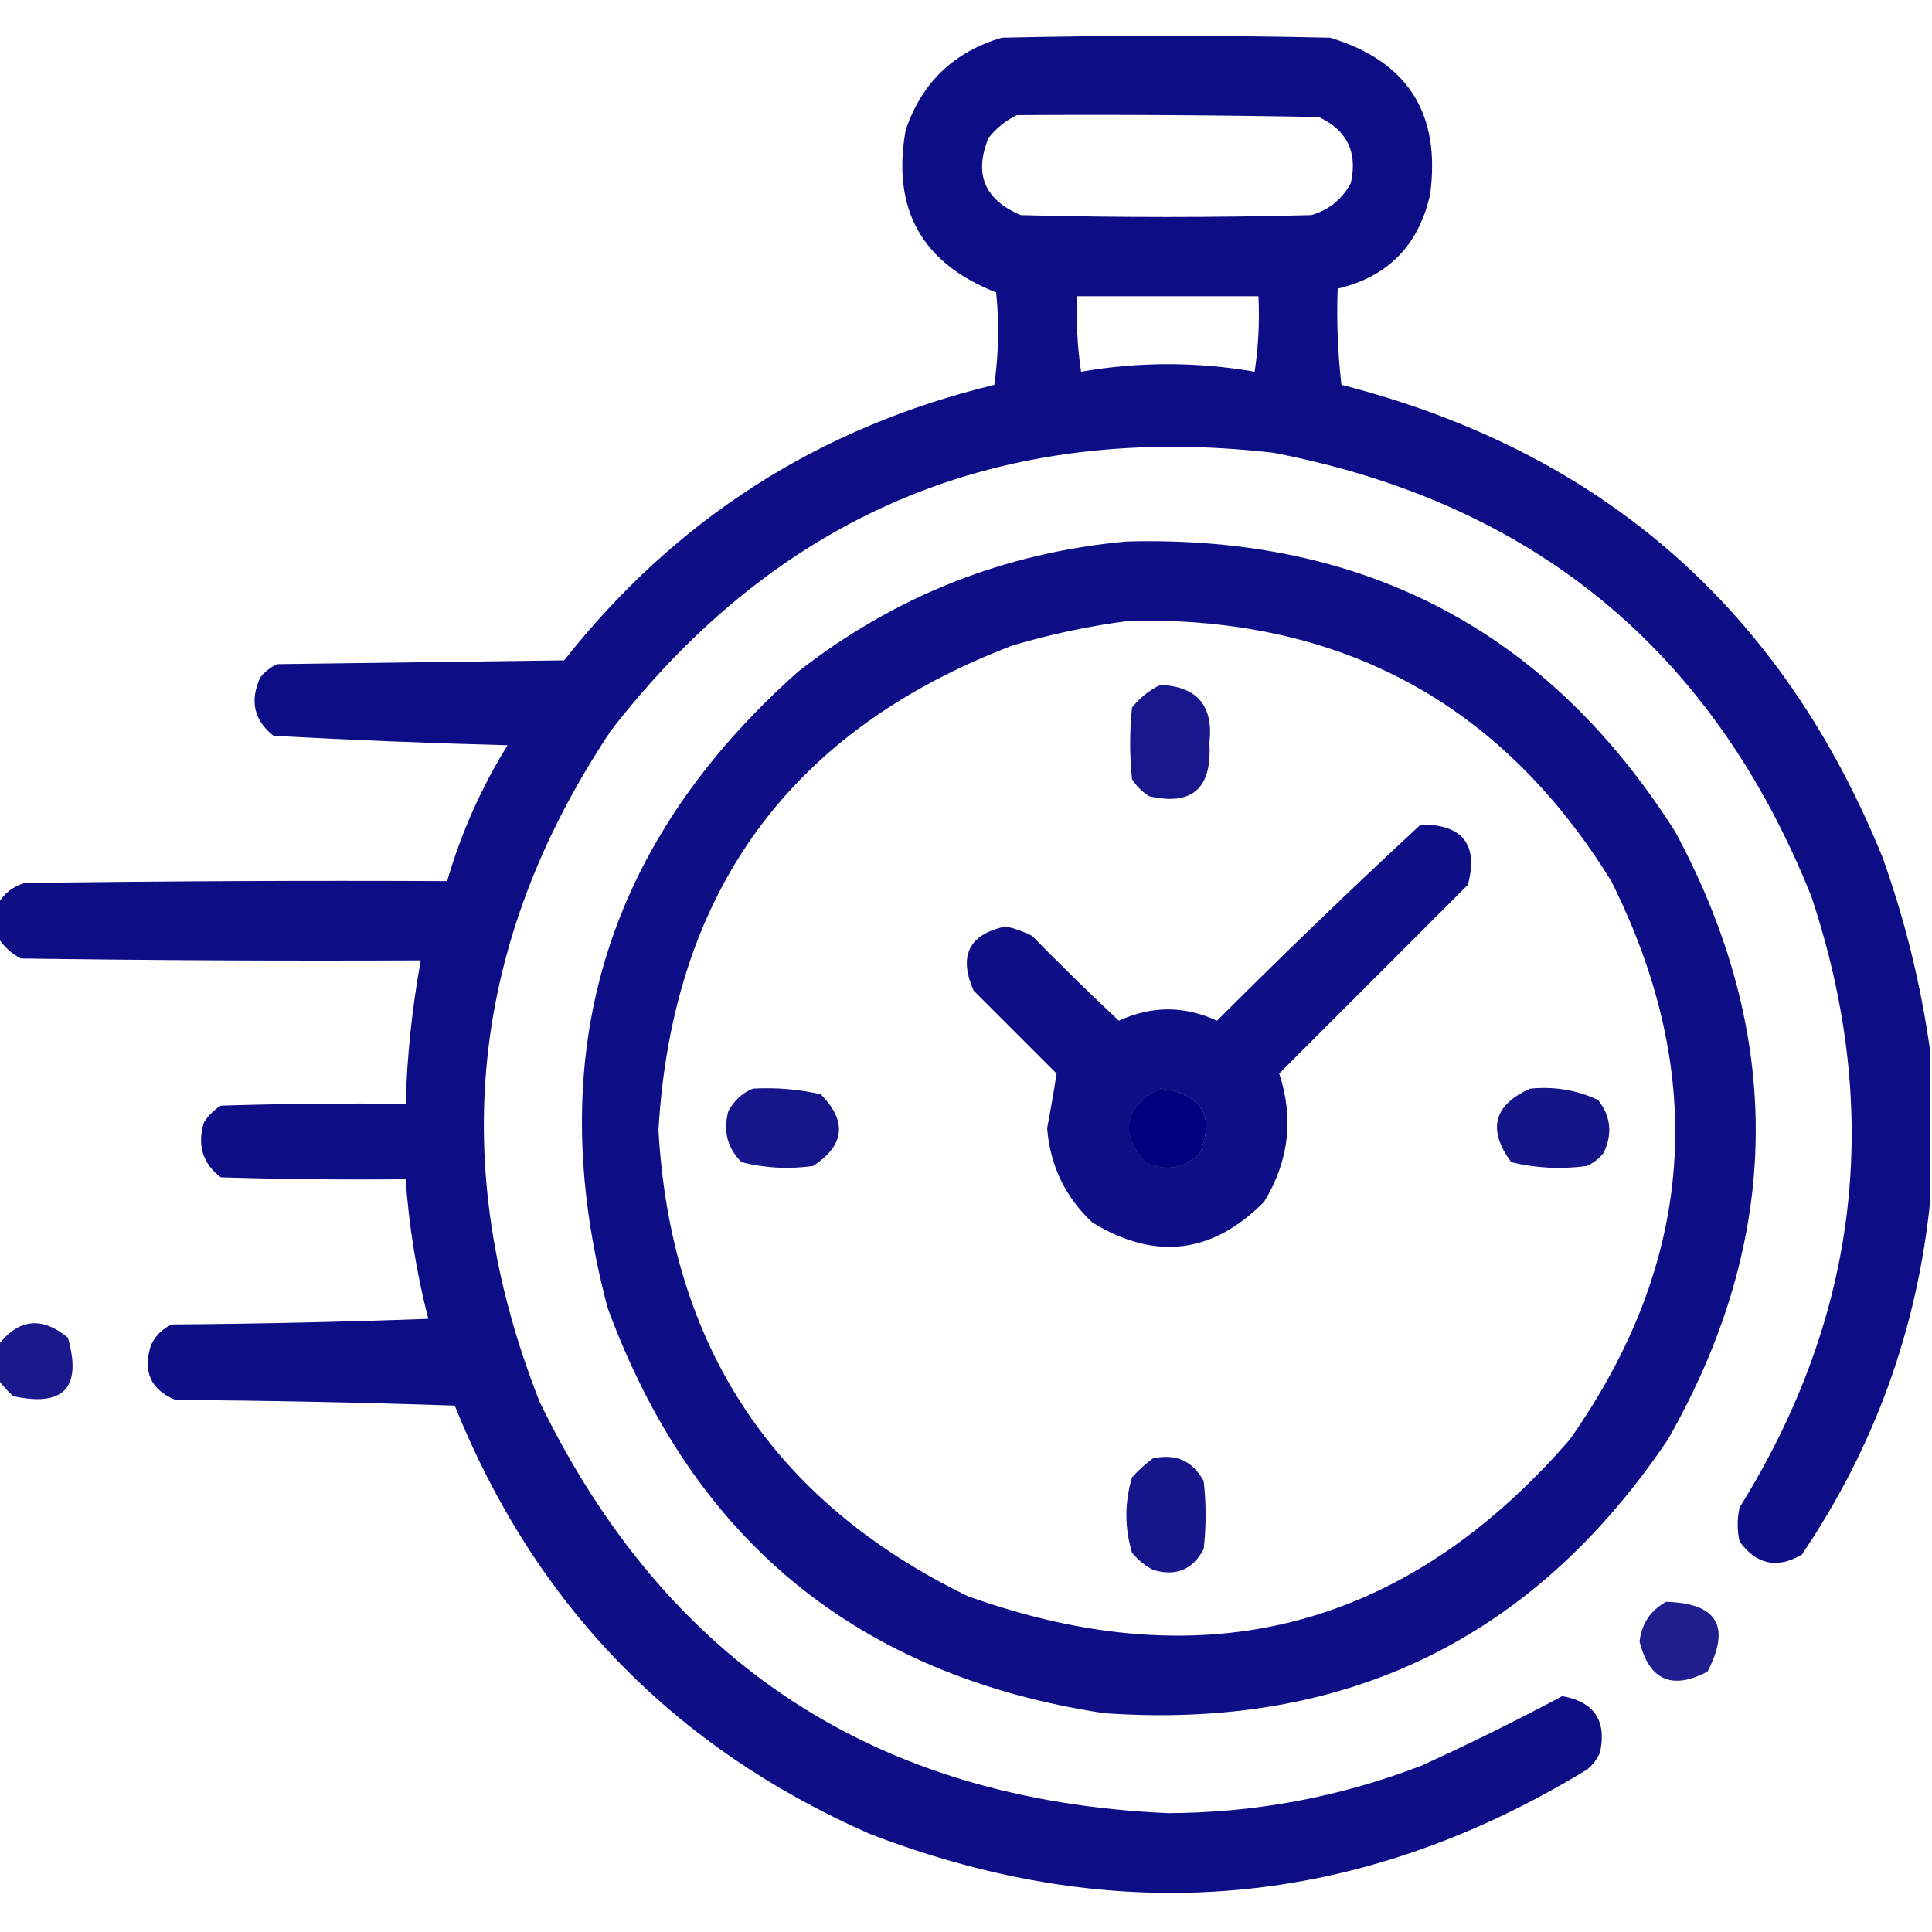 <?xml version="1.0" encoding="UTF-8" standalone="no"?>
<svg xmlns="http://www.w3.org/2000/svg" xmlns:svg="http://www.w3.org/2000/svg" width="50" height="50" viewBox="0 0 50 50" fill="none" version="1.1" id="svg9">
  <g clip-path="url(#clip0_317_2668)" id="g9">
    <path opacity="0.949" fill-rule="evenodd" clip-rule="evenodd" d="m 49.951,27.197 c 0,1.302 0,2.604 0,3.906 -0.341,3.319 -1.448,6.362 -3.32,9.131 -0.641,0.372 -1.179,0.258 -1.611,-0.342 -0.065,-0.293 -0.065,-0.586 0,-0.879 3.096,-4.977 3.714,-10.25 1.855,-15.82 -2.545,-6.353 -7.184,-10.178 -13.916,-11.475 -7.079,-0.813 -12.792,1.58 -17.139,7.178 -3.653,5.46 -4.271,11.254 -1.855,17.383 3.286,6.764 8.706,10.313 16.26,10.645 2.256,-0.007 4.437,-0.414 6.543,-1.221 1.246,-0.566 2.467,-1.168 3.662,-1.807 0.831,0.148 1.156,0.636 0.977,1.465 -0.077,0.174 -0.191,0.321 -0.342,0.44 C 35.161,49.397 28.976,49.95 22.51,47.461 17.422,45.222 13.841,41.527 11.768,36.377 9.359,36.296 6.951,36.247 4.541,36.23 3.901,35.968 3.689,35.496 3.906,34.815 4.02,34.57 4.199,34.391 4.443,34.277 6.658,34.261 8.871,34.212 11.084,34.131 c -0.304,-1.186 -0.5,-2.391 -0.586,-3.613 -1.595,0.016 -3.19,0 -4.785,-0.049 -0.466,-0.357 -0.613,-0.829 -0.439,-1.416 0.114,-0.179 0.26,-0.326 0.439,-0.439 1.595,-0.049 3.19,-0.065 4.785,-0.049 0.037,-1.247 0.168,-2.484 0.391,-3.711 -3.451,0.016 -6.901,0 -10.352,-0.049 -0.246,-0.133 -0.442,-0.312 -0.586,-0.537 0,-0.293 0,-0.586 0,-0.879 C 0.102,23.125 0.33,22.946 0.635,22.852 4.28,22.803 7.926,22.786 11.572,22.803 11.932,21.562 12.453,20.39 13.135,19.287 11.112,19.234 9.094,19.152 7.08,19.043 6.571,18.641 6.457,18.136 6.738,17.529 6.857,17.378 7.003,17.264 7.178,17.188 9.652,17.155 12.126,17.122 14.6,17.09 17.48,13.435 21.191,11.059 25.732,9.961 25.845,9.171 25.861,8.374 25.781,7.568 23.857,6.813 23.076,5.414 23.438,3.369 c 0.416,-1.23 1.246,-2.028 2.49,-2.393 2.832,-0.065 5.664,-0.065 8.496,0 2.006,0.608 2.868,1.959 2.588,4.053 -0.294,1.319 -1.091,2.133 -2.393,2.441 -0.031,0.838 0.002,1.668 0.098,2.49 6.734,1.721 11.406,5.806 14.014,12.256 0.579,1.632 0.986,3.292 1.221,4.981 z M 26.318,2.979 c 2.604,-0.016 5.208,0 7.812,0.049 0.732,0.342 1.009,0.911 0.83,1.709 -0.226,0.422 -0.568,0.698 -1.025,0.83 -2.506,0.065 -5.013,0.065 -7.519,0 C 25.475,5.166 25.198,4.499 25.586,3.564 25.792,3.309 26.037,3.113 26.318,2.979 Z m 1.562,4.688 c 1.562,0 3.125,0 4.688,0 0.032,0.654 -3e-4,1.305 -0.098,1.953 -1.497,-0.26 -2.995,-0.26 -4.492,0 -0.097,-0.648 -0.13,-1.299 -0.098,-1.953 z m 2.148,20.508 c 1.07,0.137 1.411,0.69 1.025,1.66 -0.41,0.411 -0.882,0.493 -1.416,0.244 -0.67,-0.788 -0.54,-1.422 0.391,-1.904 z" fill="#F55B1F" id="path1" style="fill:#000080"></path>
    <path opacity="0.944" fill-rule="evenodd" clip-rule="evenodd" d="m 29.15,14.014 c 6.187,-0.171 10.924,2.336 14.209,7.519 2.837,5.279 2.772,10.52 -0.195,15.723 -3.48,5.166 -8.347,7.526 -14.6,7.08 -6.35,-0.97 -10.631,-4.469 -12.842,-10.498 -1.724,-6.513 -0.08,-11.998 4.932,-16.455 2.503,-1.957 5.335,-3.08 8.496,-3.369 z m 0.098,2.051 c 5.457,-0.112 9.608,2.134 12.451,6.738 2.521,5.038 2.163,9.856 -1.074,14.453 -4.253,4.901 -9.445,6.252 -15.576,4.053 -5.022,-2.439 -7.691,-6.459 -8.008,-12.061 0.36,-6.177 3.42,-10.36 9.18,-12.549 1.006,-0.295 2.014,-0.507 3.027,-0.635 z m 0.781,12.109 c -0.93,0.482 -1.061,1.117 -0.391,1.904 0.534,0.249 1.006,0.167 1.416,-0.244 0.386,-0.97 0.044,-1.523 -1.025,-1.66 z" fill="#F55B1F" id="path2" style="fill:#000080"></path>
    <path opacity="0.91" fill-rule="evenodd" clip-rule="evenodd" d="m 30.029,17.725 c 0.958,0.041 1.382,0.546 1.27,1.514 0.07,1.168 -0.451,1.624 -1.562,1.367 -0.179,-0.114 -0.326,-0.261 -0.44,-0.44 -0.065,-0.618 -0.065,-1.237 0,-1.855 0.206,-0.256 0.45,-0.451 0.732,-0.586 z" fill="#F55B1F" id="path3" style="fill:#000080"></path>
    <path opacity="0.945" fill-rule="evenodd" clip-rule="evenodd" d="m 36.768,21.338 c 1.089,-0.002 1.496,0.519 1.221,1.562 -1.628,1.628 -3.255,3.255 -4.883,4.883 0.382,1.161 0.252,2.268 -0.391,3.32 -1.337,1.348 -2.818,1.527 -4.443,0.537 -0.705,-0.66 -1.095,-1.474 -1.172,-2.441 0.091,-0.478 0.173,-0.95 0.244,-1.416 -0.716,-0.716 -1.432,-1.432 -2.148,-2.148 -0.395,-0.903 -0.118,-1.457 0.83,-1.66 0.238,0.052 0.466,0.134 0.684,0.244 0.734,0.75 1.482,1.482 2.246,2.197 0.846,-0.391 1.693,-0.391 2.539,0 1.733,-1.733 3.491,-3.426 5.274,-5.078 z m -6.738,6.836 c -0.93,0.482 -1.061,1.117 -0.391,1.904 0.534,0.249 1.006,0.167 1.416,-0.244 0.386,-0.97 0.044,-1.523 -1.025,-1.66 z" fill="#F55B1F" id="path4" style="fill:#000080"></path>
    <path opacity="0.913" fill-rule="evenodd" clip-rule="evenodd" d="m 19.483,28.174 c 0.595,-0.035 1.181,0.014 1.758,0.146 0.688,0.697 0.623,1.315 -0.195,1.855 -0.629,0.089 -1.248,0.057 -1.855,-0.098 -0.367,-0.365 -0.481,-0.805 -0.342,-1.318 0.146,-0.275 0.357,-0.47 0.635,-0.586 z" fill="#F55B1F" id="path5" style="fill:#000080"></path>
    <path opacity="0.916" fill-rule="evenodd" clip-rule="evenodd" d="m 39.6,28.174 c 0.621,-0.063 1.207,0.035 1.758,0.293 0.33,0.417 0.379,0.873 0.146,1.367 -0.119,0.151 -0.265,0.265 -0.44,0.342 -0.662,0.09 -1.313,0.057 -1.953,-0.098 -0.622,-0.846 -0.459,-1.48 0.488,-1.904 z" fill="#F55B1F" id="path6" style="fill:#000080"></path>
    <path opacity="0.899" fill-rule="evenodd" clip-rule="evenodd" d="m -0.049,35.694 c 0,-0.293 0,-0.586 0,-0.879 C 0.48,34.127 1.082,34.062 1.758,34.619 2.124,35.913 1.652,36.417 0.342,36.133 0.188,35.996 0.058,35.85 -0.049,35.694 Z" fill="#F55B1F" id="path7" style="fill:#000080"></path>
    <path opacity="0.911" fill-rule="evenodd" clip-rule="evenodd" d="m 29.834,37.744 c 0.595,-0.133 1.034,0.062 1.318,0.586 0.065,0.586 0.065,1.172 0,1.758 -0.285,0.54 -0.725,0.719 -1.318,0.537 -0.207,-0.11 -0.386,-0.256 -0.537,-0.439 -0.195,-0.651 -0.195,-1.302 0,-1.953 0.169,-0.186 0.348,-0.349 0.537,-0.488 z" fill="#F55B1F" id="path8" style="fill:#000080"></path>
    <path opacity="0.879" fill-rule="evenodd" clip-rule="evenodd" d="m 43.115,41.455 c 1.327,0.034 1.685,0.636 1.074,1.807 -0.922,0.483 -1.508,0.222 -1.758,-0.781 0.056,-0.462 0.284,-0.804 0.684,-1.025 z" fill="#F55B1F" id="path9" style="fill:#000080"></path>
  </g>
  <defs id="defs9">
    <clipPath id="clip0_317_2668">
      <rect width="50" height="50" fill="#ffffff" id="rect9" x="0" y="0"></rect>
    </clipPath>
  </defs>
</svg>
